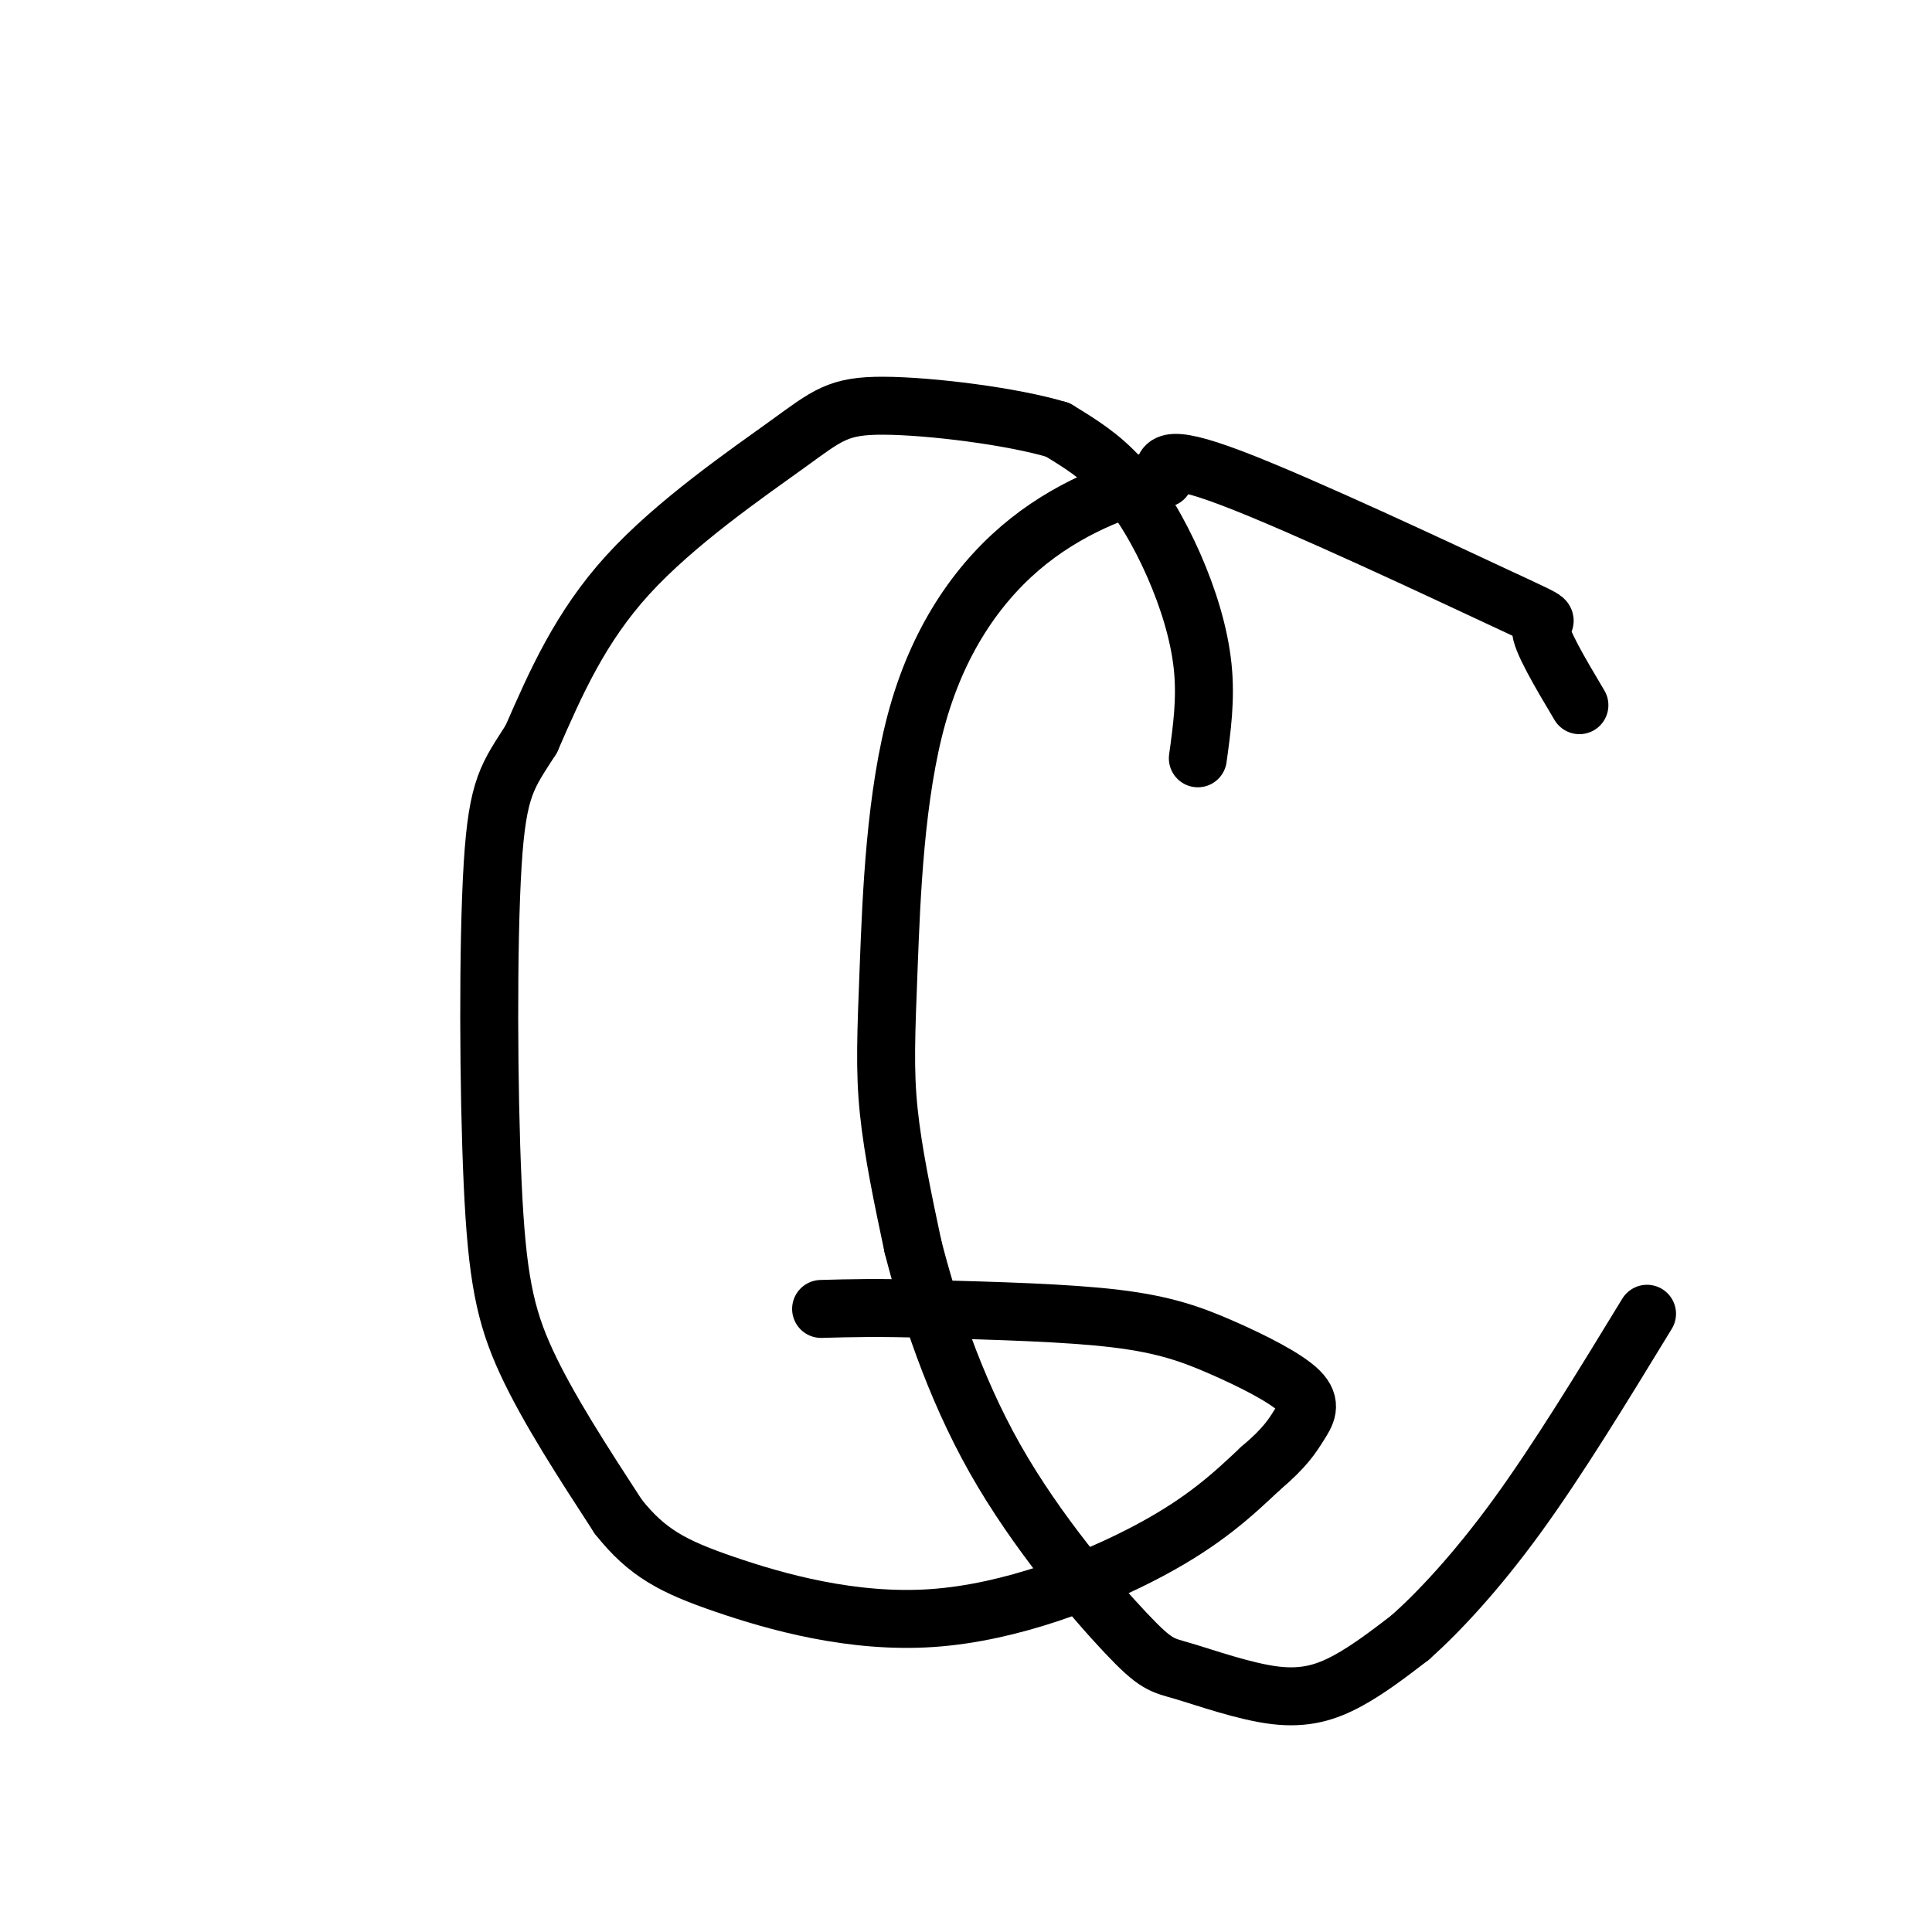 <svg viewBox='0 0 400 400' version='1.1' xmlns='http://www.w3.org/2000/svg' xmlns:xlink='http://www.w3.org/1999/xlink'><g fill='none' stroke='#000000' stroke-width='12' stroke-linecap='round' stroke-linejoin='round'><path d='M248,157c0.851,-6.131 1.702,-12.262 1,-19c-0.702,-6.738 -2.958,-14.083 -6,-21c-3.042,-6.917 -6.869,-13.405 -11,-18c-4.131,-4.595 -8.565,-7.298 -13,-10'/><path d='M219,89c-9.415,-2.842 -26.451,-4.947 -36,-5c-9.549,-0.053 -11.609,1.947 -20,8c-8.391,6.053 -23.112,16.158 -33,27c-9.888,10.842 -14.944,22.421 -20,34'/><path d='M110,153c-4.855,7.636 -6.992,9.727 -8,26c-1.008,16.273 -0.887,46.727 0,66c0.887,19.273 2.539,27.364 7,37c4.461,9.636 11.730,20.818 19,32'/><path d='M128,314c5.960,7.528 11.360,10.348 22,14c10.640,3.652 26.518,8.137 43,7c16.482,-1.137 33.566,-7.896 45,-14c11.434,-6.104 17.217,-11.552 23,-17'/><path d='M261,304c5.171,-4.366 6.598,-6.780 8,-9c1.402,-2.220 2.778,-4.244 0,-7c-2.778,-2.756 -9.709,-6.242 -16,-9c-6.291,-2.758 -11.940,-4.788 -22,-6c-10.060,-1.212 -24.530,-1.606 -39,-2'/><path d='M192,271c-10.167,-0.333 -16.083,-0.167 -22,0'/><path d='M327,146c-4.060,-6.827 -8.119,-13.655 -8,-16c0.119,-2.345 4.417,-0.208 -8,-6c-12.417,-5.792 -41.548,-19.512 -56,-25c-14.452,-5.488 -14.226,-2.744 -14,0'/><path d='M241,99c-7.205,1.500 -18.218,5.250 -28,13c-9.782,7.750 -18.333,19.500 -23,36c-4.667,16.500 -5.449,37.750 -6,52c-0.551,14.250 -0.872,21.500 0,30c0.872,8.500 2.936,18.250 5,28'/><path d='M189,258c3.112,12.220 8.392,28.769 17,44c8.608,15.231 20.544,29.145 27,36c6.456,6.855 7.431,6.652 12,8c4.569,1.348 12.730,4.248 19,5c6.270,0.752 10.649,-0.642 15,-3c4.351,-2.358 8.676,-5.679 13,-9'/><path d='M292,339c5.711,-5.089 13.489,-13.311 22,-25c8.511,-11.689 17.756,-26.844 27,-42'/></g>
</svg>